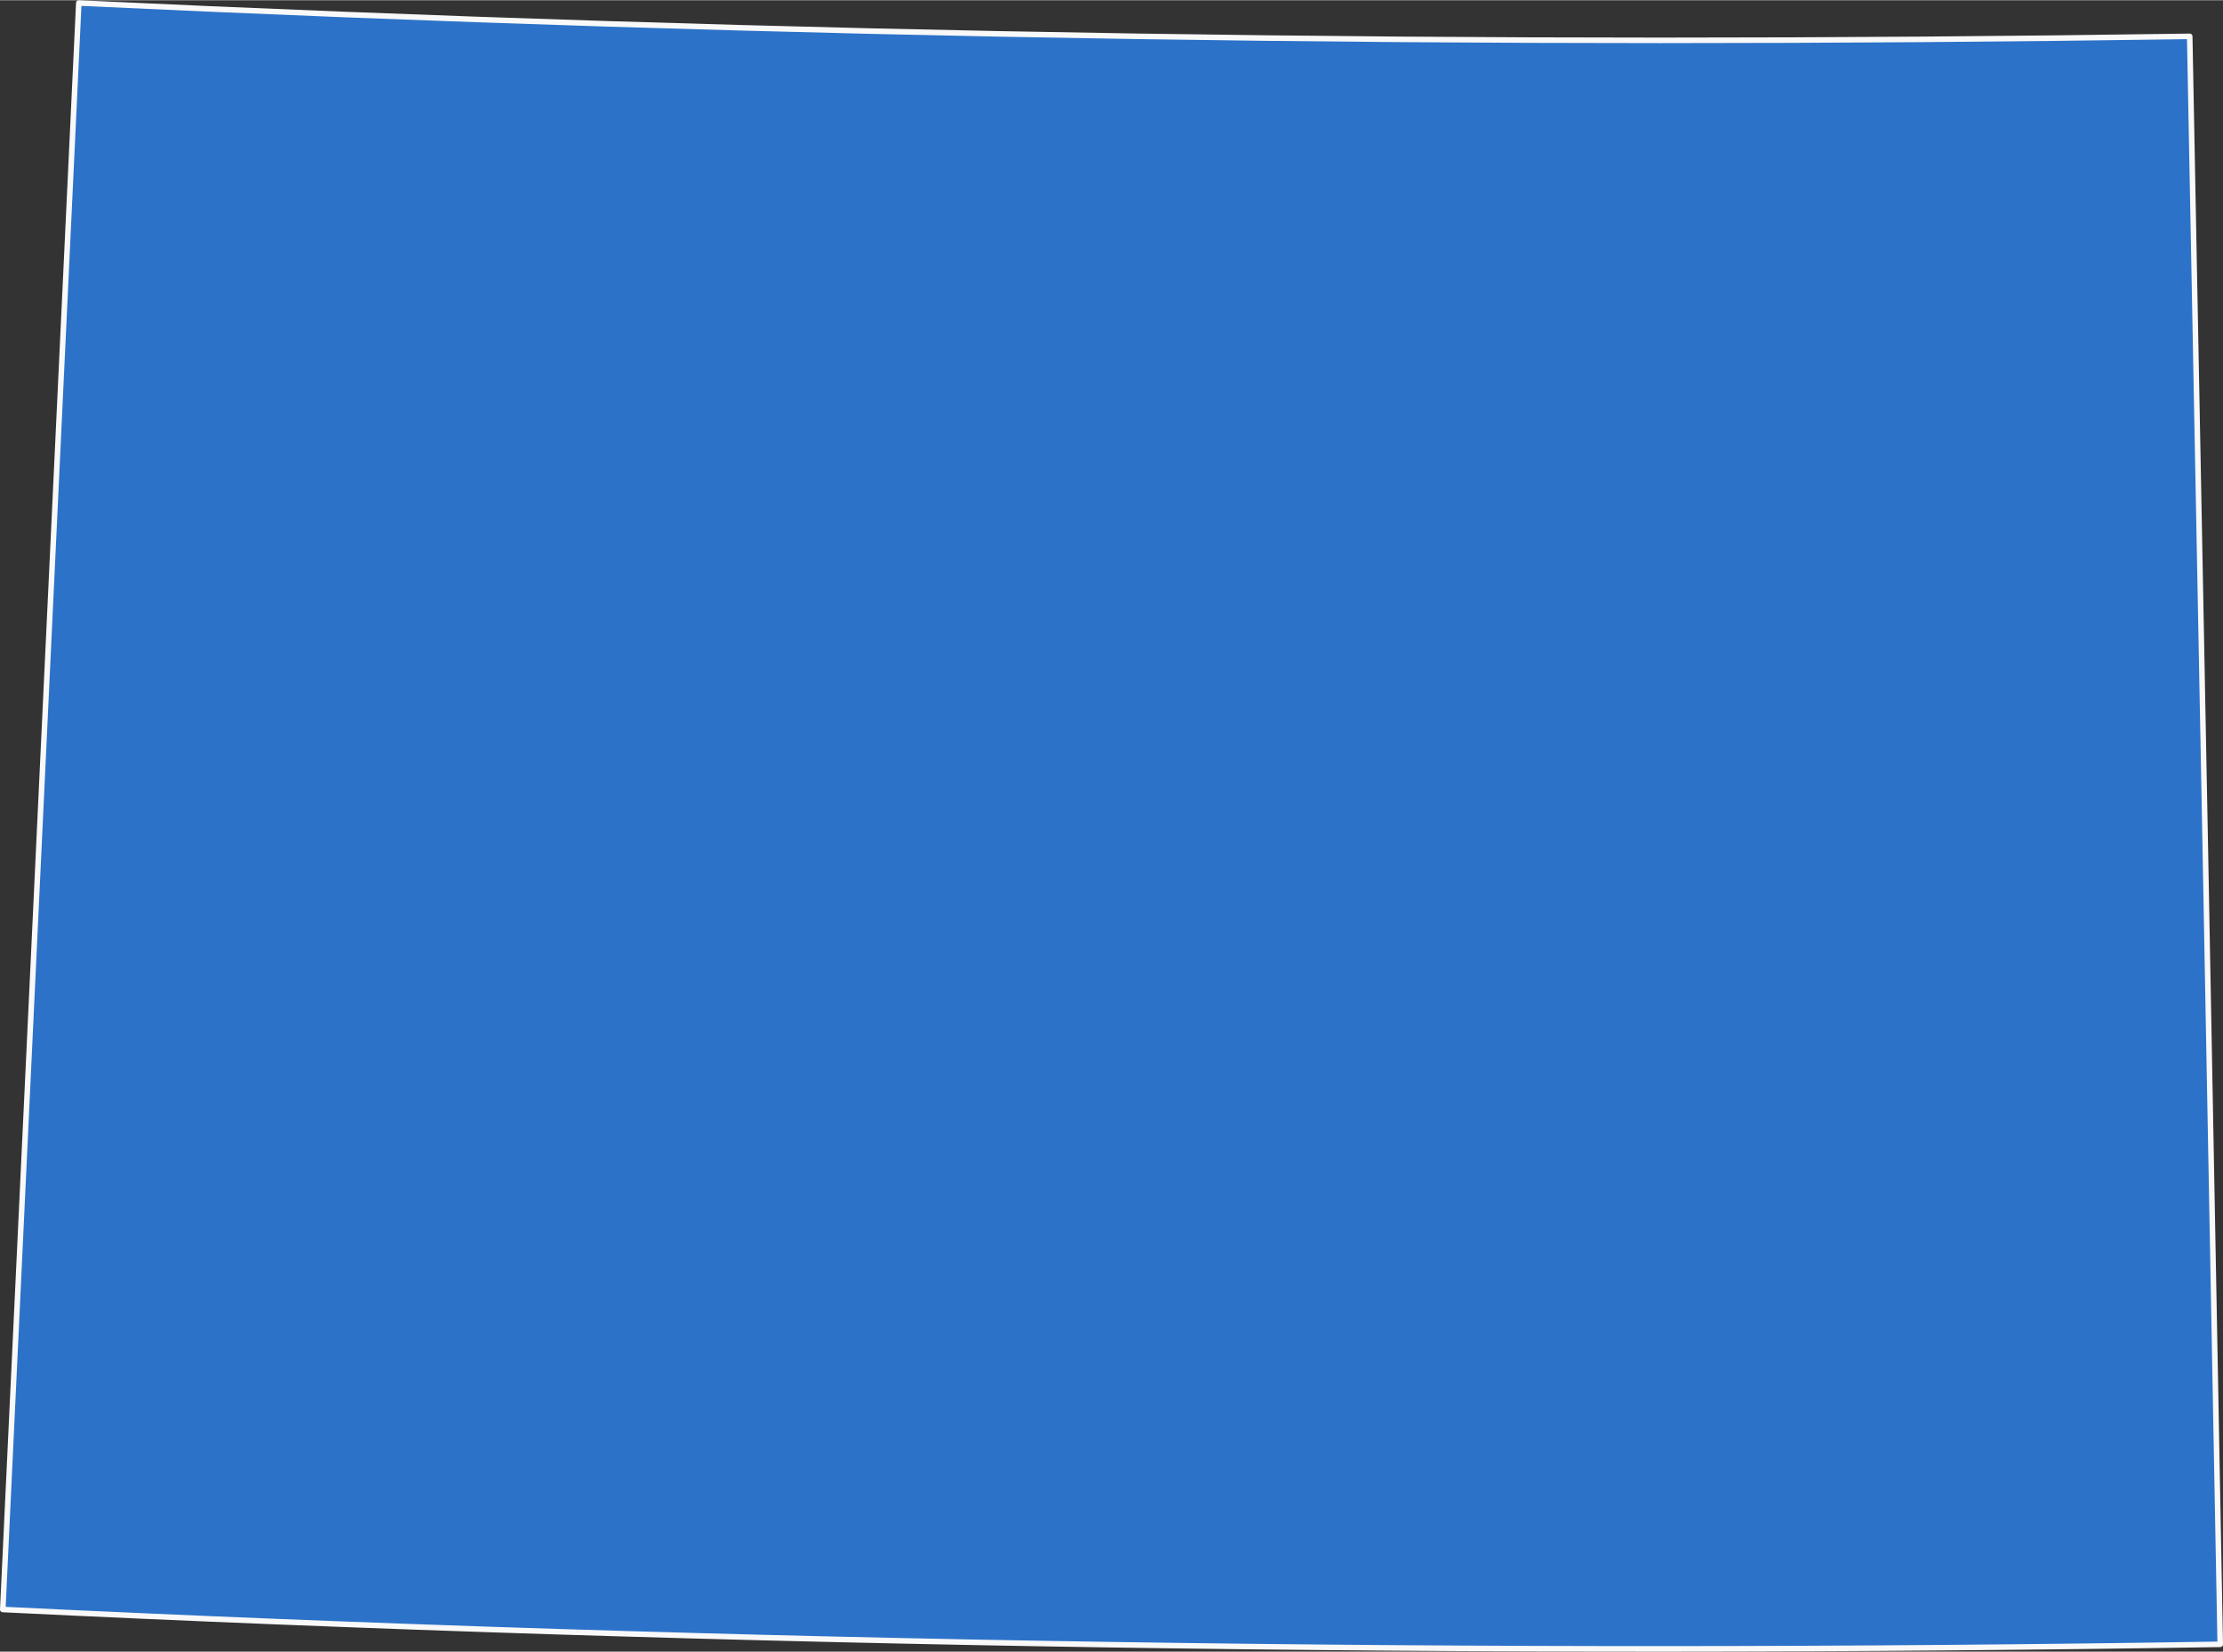 <?xml version="1.0" encoding="UTF-8"?>
<!DOCTYPE svg PUBLIC "-//W3C//DTD SVG 1.1//EN" "http://www.w3.org/Graphics/SVG/1.1/DTD/svg11.dtd">
<!-- Creator: CorelDRAW 2018 (64-Bit) -->
<svg xmlns="http://www.w3.org/2000/svg" xml:space="preserve" width="401px" height="298px" version="1.1" style="shape-rendering:geometricPrecision; text-rendering:geometricPrecision; image-rendering:optimizeQuality; fill-rule:evenodd; clip-rule:evenodd"
viewBox="0 0 143.504 106.614"
 xmlns:xlink="http://www.w3.org/1999/xlink">
 <rect x="0" y="0" width="143.504" height="106.614" fill="#333333" stroke="none"/>
 <defs>
  <style type="text/css">
   <![CDATA[
    .str0 {stroke:#F9F9F9;stroke-width:0.358;stroke-linejoin:round;stroke-miterlimit:2.613}
    .fil0 {fill:#2C72C8;fill-rule:nonzero}
   ]]>
  </style>
 </defs>
 <g id="Layer_x0020_1">
  <path class="fil0 str0" d="M142.348 54.011l0.977 52.13c-47.356,0.762 -95.827,0.055 -143.146,-2.248l4.908 -103.714c45.873,2.167 90.352,2.841 136.268,2.153l0.993 51.679z"/>
 </g>
</svg>
